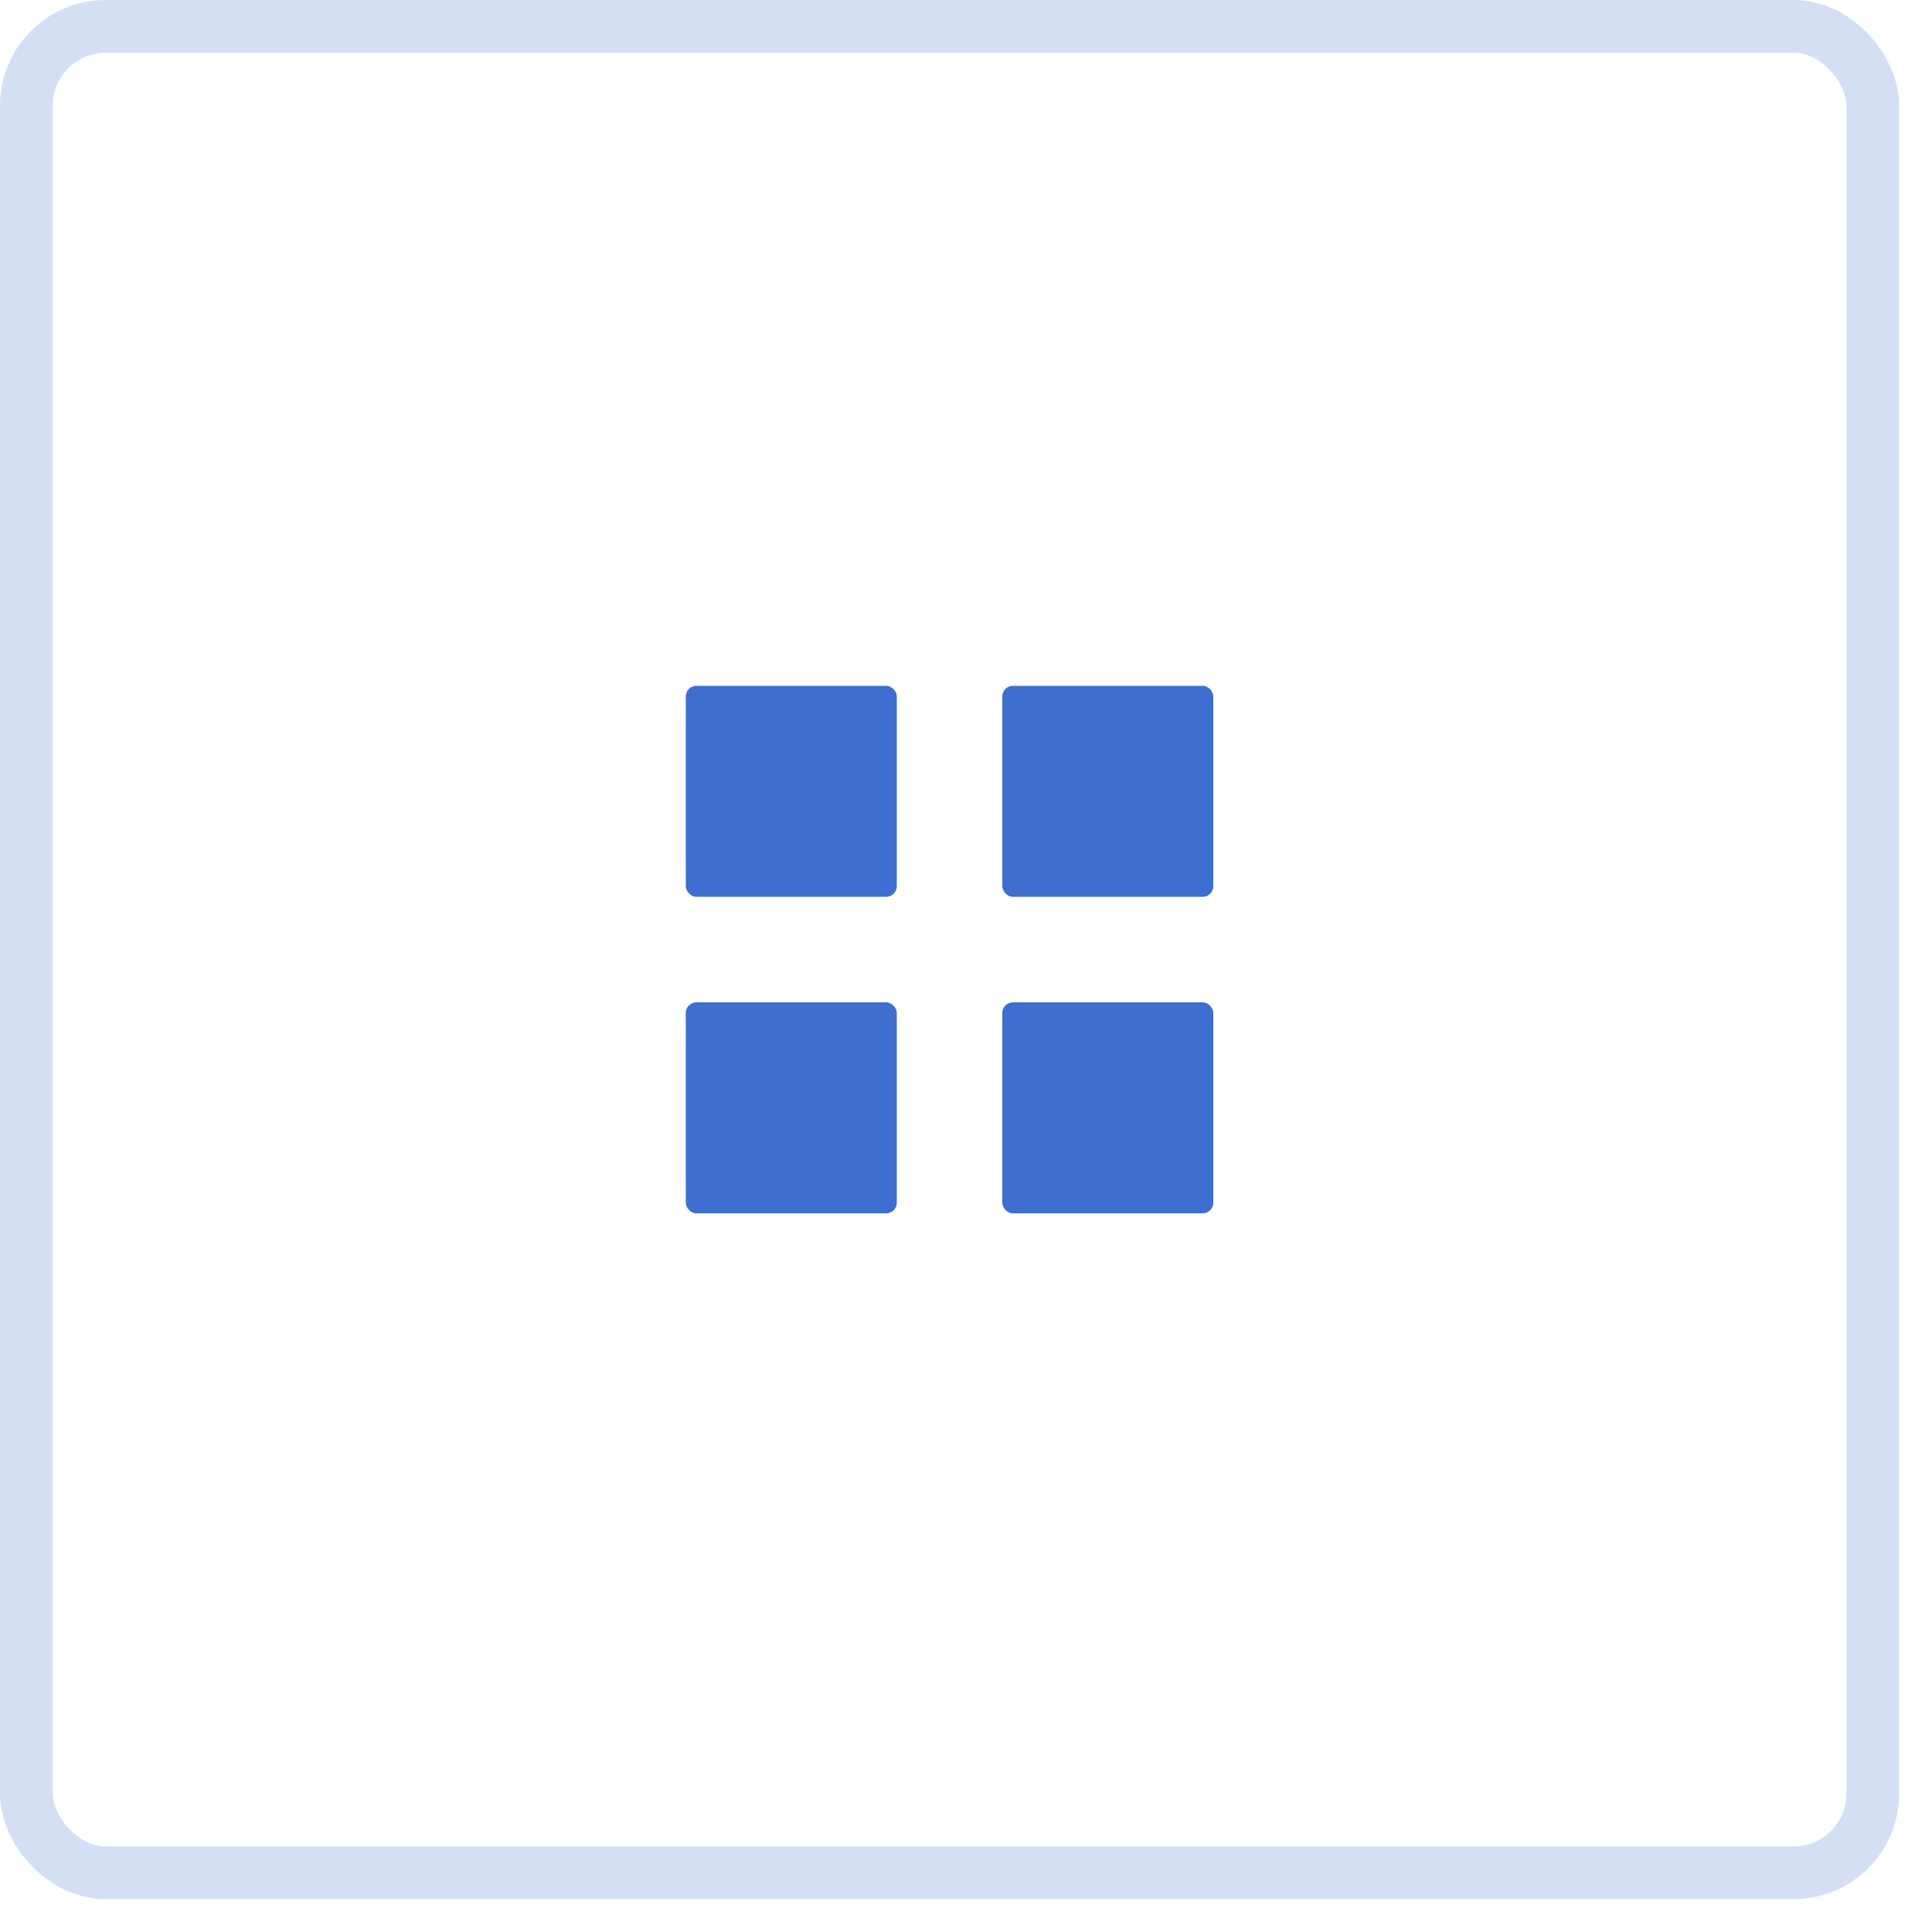 <?xml version="1.0" encoding="UTF-8"?> <svg xmlns="http://www.w3.org/2000/svg" width="47" height="47" viewBox="0 0 47 47" fill="none"><rect x="0.642" y="0.642" width="44.917" height="44.917" rx="1.925" stroke="#3E6FD0" stroke-opacity="0.22" stroke-width="1.283"></rect><rect x="16.683" y="16.684" width="5.133" height="5.133" rx="0.257" fill="#3E6FD0"></rect><rect x="24.383" y="16.684" width="5.133" height="5.133" rx="0.257" fill="#3E6FD0"></rect><rect x="24.383" y="24.384" width="5.133" height="5.133" rx="0.257" fill="#3E6FD0"></rect><rect x="16.683" y="24.384" width="5.133" height="5.133" rx="0.257" fill="#3E6FD0"></rect></svg> 